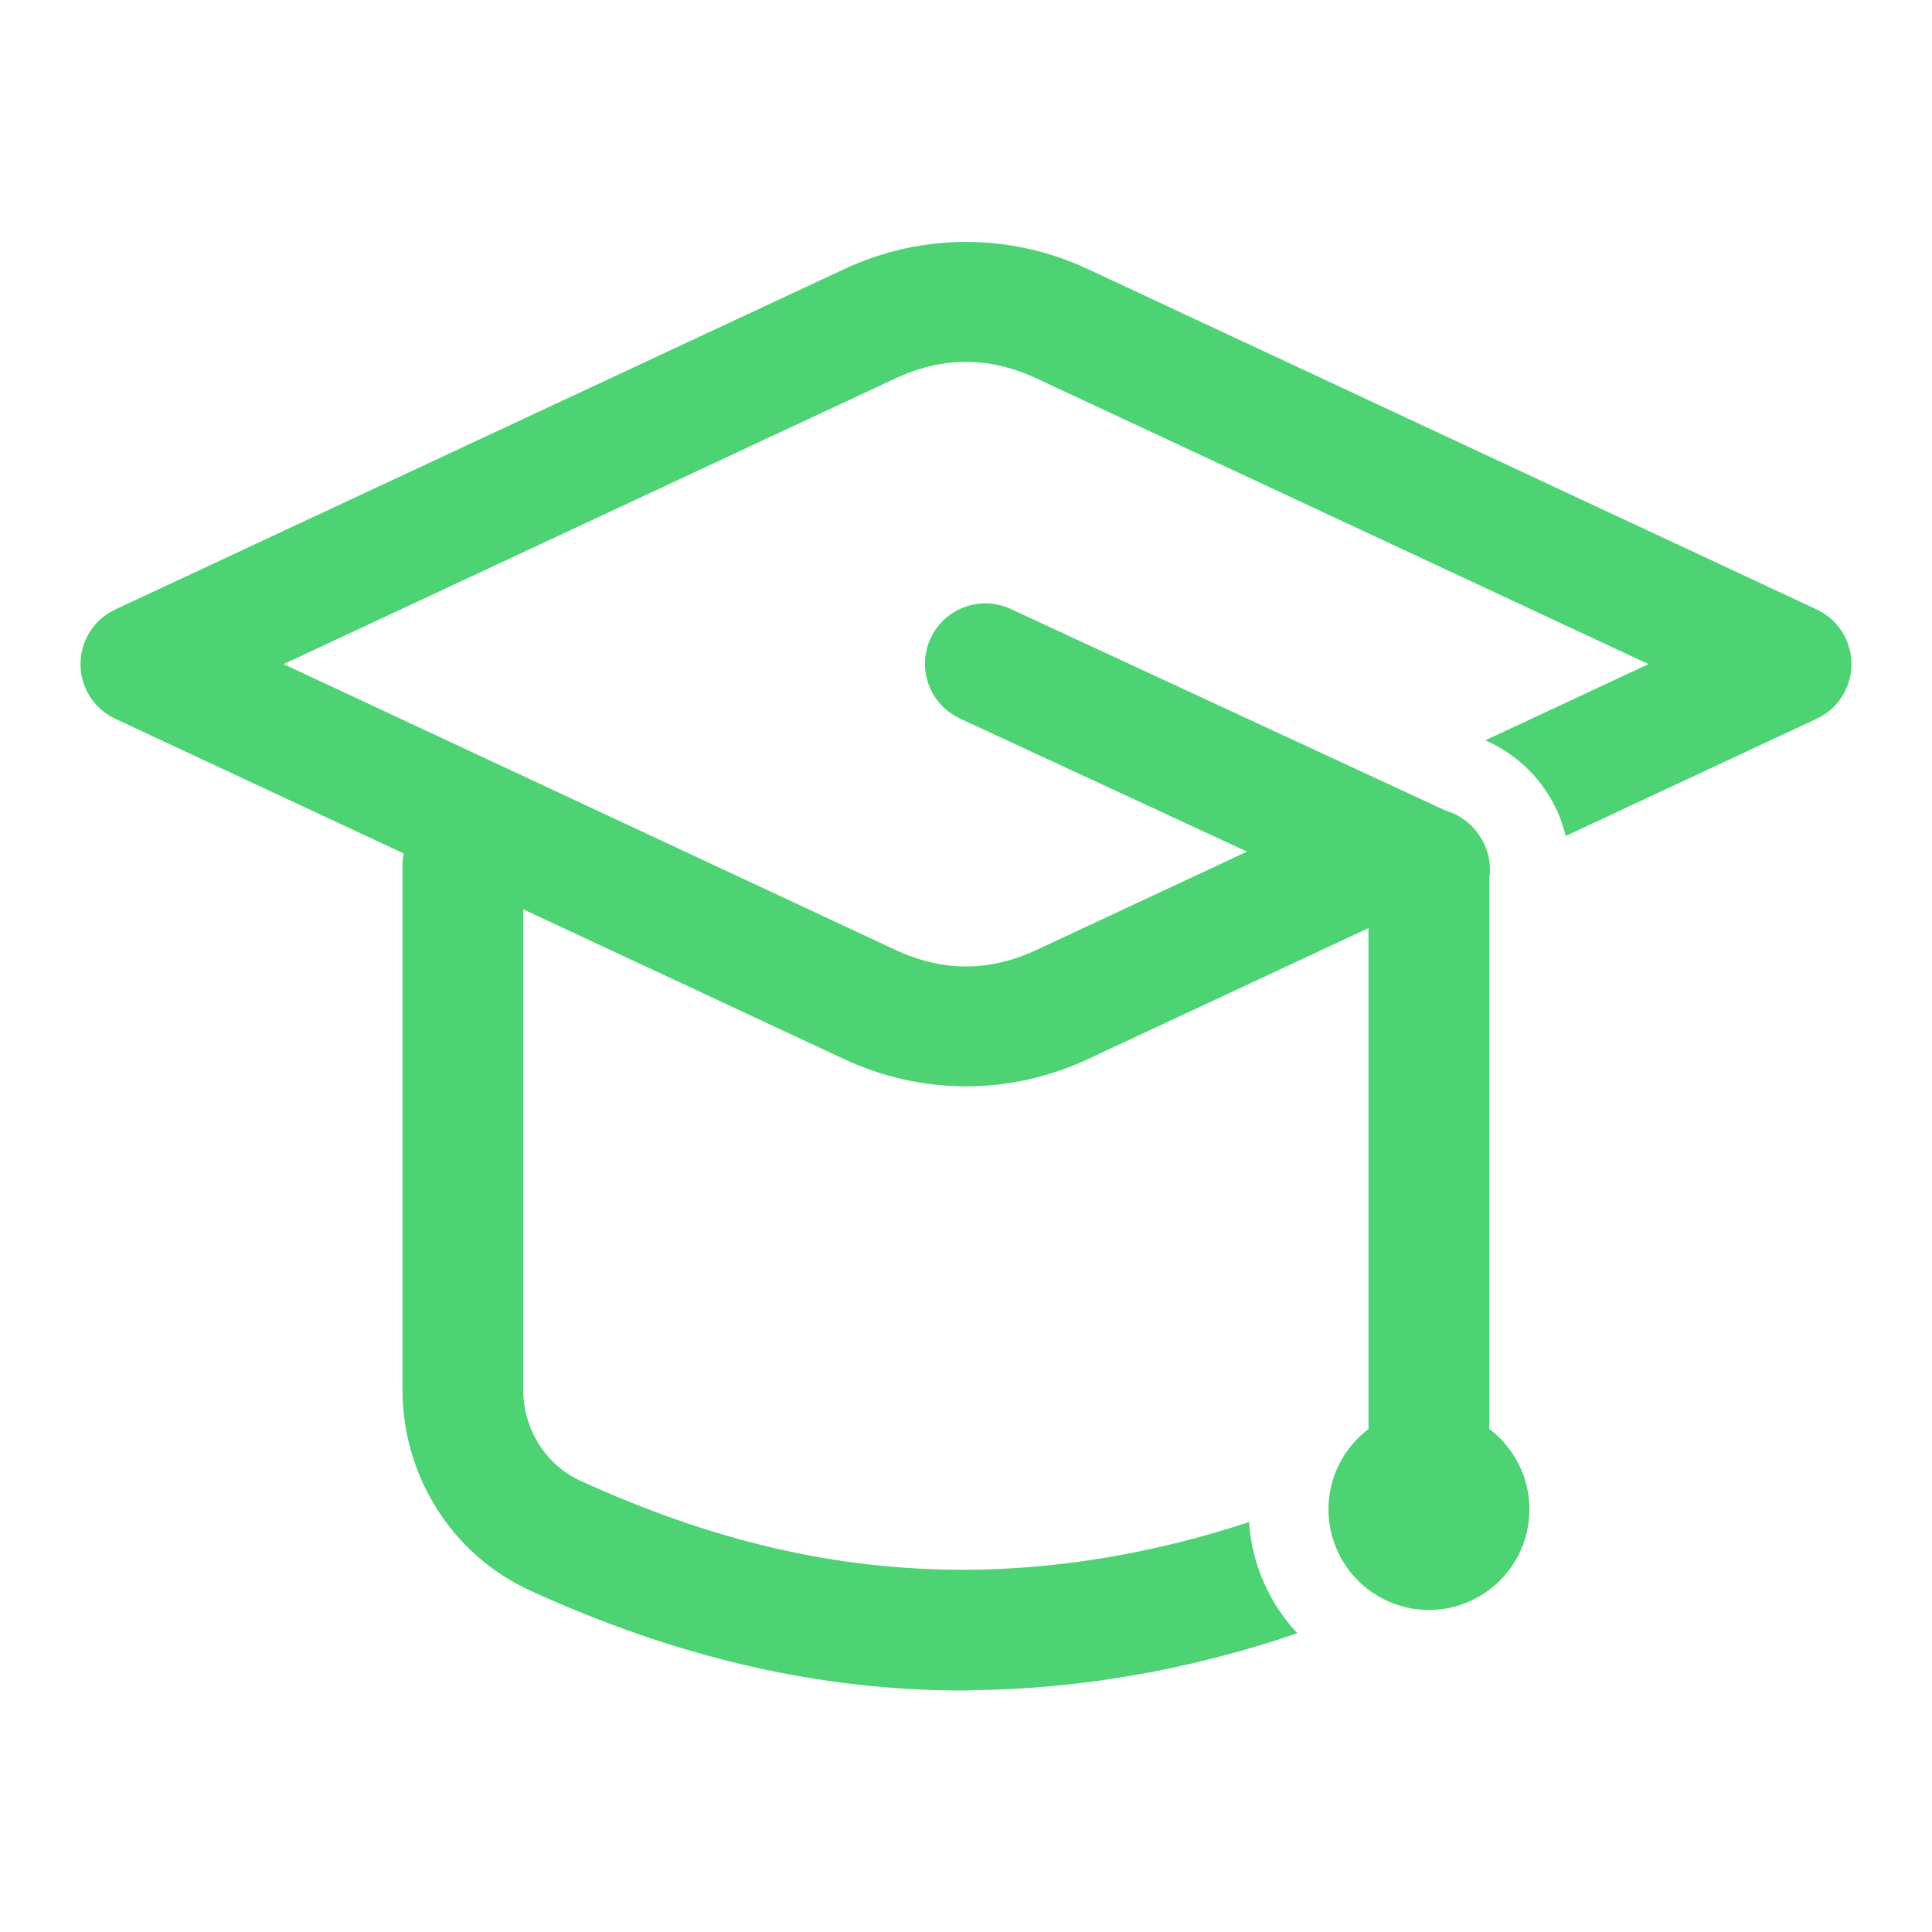 <svg width="48" height="48" viewBox="0 0 48 48" fill="none" xmlns="http://www.w3.org/2000/svg">
<path d="M24 6.01C22.969 6.01 21.938 6.235 20.973 6.686L2.866 15.141C2.607 15.261 2.388 15.453 2.235 15.694C2.081 15.935 2 16.215 2 16.5C2 16.785 2.081 17.065 2.235 17.306C2.388 17.547 2.607 17.739 2.866 17.859L10.028 21.203C10.009 21.301 10 21.4 10 21.5V34.529C10 36.648 11.212 38.621 13.168 39.516C16.76 41.157 20.312 42.012 23.998 42C24.001 42 24.004 42 24.006 42C24.06 42 24.115 41.998 24.168 41.992C26.836 41.964 29.577 41.485 32.233 40.578C31.543 39.845 31.107 38.882 31.032 37.815C28.703 38.584 26.312 38.992 23.995 39C20.77 39.011 17.693 38.285 14.416 36.787C13.559 36.395 13 35.504 13 34.529V22.592L20.973 26.314C22.902 27.215 25.098 27.215 27.028 26.314L34 23.059V35.504C33.582 35.819 33.274 36.258 33.118 36.758C32.963 37.258 32.968 37.794 33.134 38.291C33.3 38.788 33.617 39.22 34.042 39.527C34.467 39.833 34.977 39.999 35.5 40C36.025 39.999 36.535 39.834 36.961 39.527C37.386 39.221 37.704 38.788 37.87 38.291C38.035 37.794 38.041 37.257 37.885 36.756C37.729 36.256 37.419 35.817 37 35.502V21.836C37.058 21.462 36.972 21.079 36.76 20.766C36.737 20.731 36.712 20.697 36.686 20.664C36.491 20.411 36.221 20.227 35.914 20.139L35.911 20.137L25.131 15.139C24.905 15.03 24.654 14.979 24.403 14.992C24.073 15.009 23.757 15.135 23.506 15.349C23.255 15.564 23.081 15.856 23.013 16.179C22.944 16.502 22.984 16.839 23.127 17.138C23.269 17.436 23.506 17.678 23.801 17.828C23.824 17.84 23.846 17.851 23.87 17.861L30.981 21.158L25.758 23.598C24.578 24.149 23.423 24.149 22.243 23.598L7.045 16.5L22.243 9.404C23.423 8.853 24.578 8.853 25.758 9.404L40.956 16.5L36.903 18.393L36.973 18.426C36.973 18.426 36.977 18.426 36.979 18.428C36.981 18.428 36.983 18.43 36.983 18.43C36.985 18.43 36.988 18.432 36.991 18.434C37.776 18.803 38.361 19.426 38.692 20.16C38.779 20.355 38.848 20.559 38.899 20.77L45.135 17.857C45.316 17.773 45.479 17.654 45.614 17.506L45.616 17.502C45.74 17.363 45.837 17.202 45.903 17.027C45.907 17.017 45.911 17.008 45.914 16.998C45.977 16.82 46.006 16.632 45.998 16.443C45.998 16.441 45.997 16.438 45.996 16.436C45.993 16.34 45.981 16.245 45.959 16.152C45.959 16.149 45.956 16.146 45.956 16.143C45.934 16.053 45.904 15.966 45.866 15.883C45.863 15.877 45.862 15.871 45.86 15.865C45.857 15.859 45.853 15.854 45.85 15.848C45.809 15.762 45.76 15.68 45.704 15.604C45.701 15.601 45.698 15.599 45.696 15.596C45.644 15.527 45.587 15.463 45.524 15.404C45.509 15.39 45.494 15.377 45.479 15.363C45.422 15.315 45.361 15.27 45.297 15.23C45.279 15.219 45.261 15.21 45.243 15.199C45.208 15.178 45.172 15.159 45.135 15.141L27.028 6.686C26.063 6.235 25.032 6.01 24 6.01Z" fill="#4DD374"/>
</svg>
